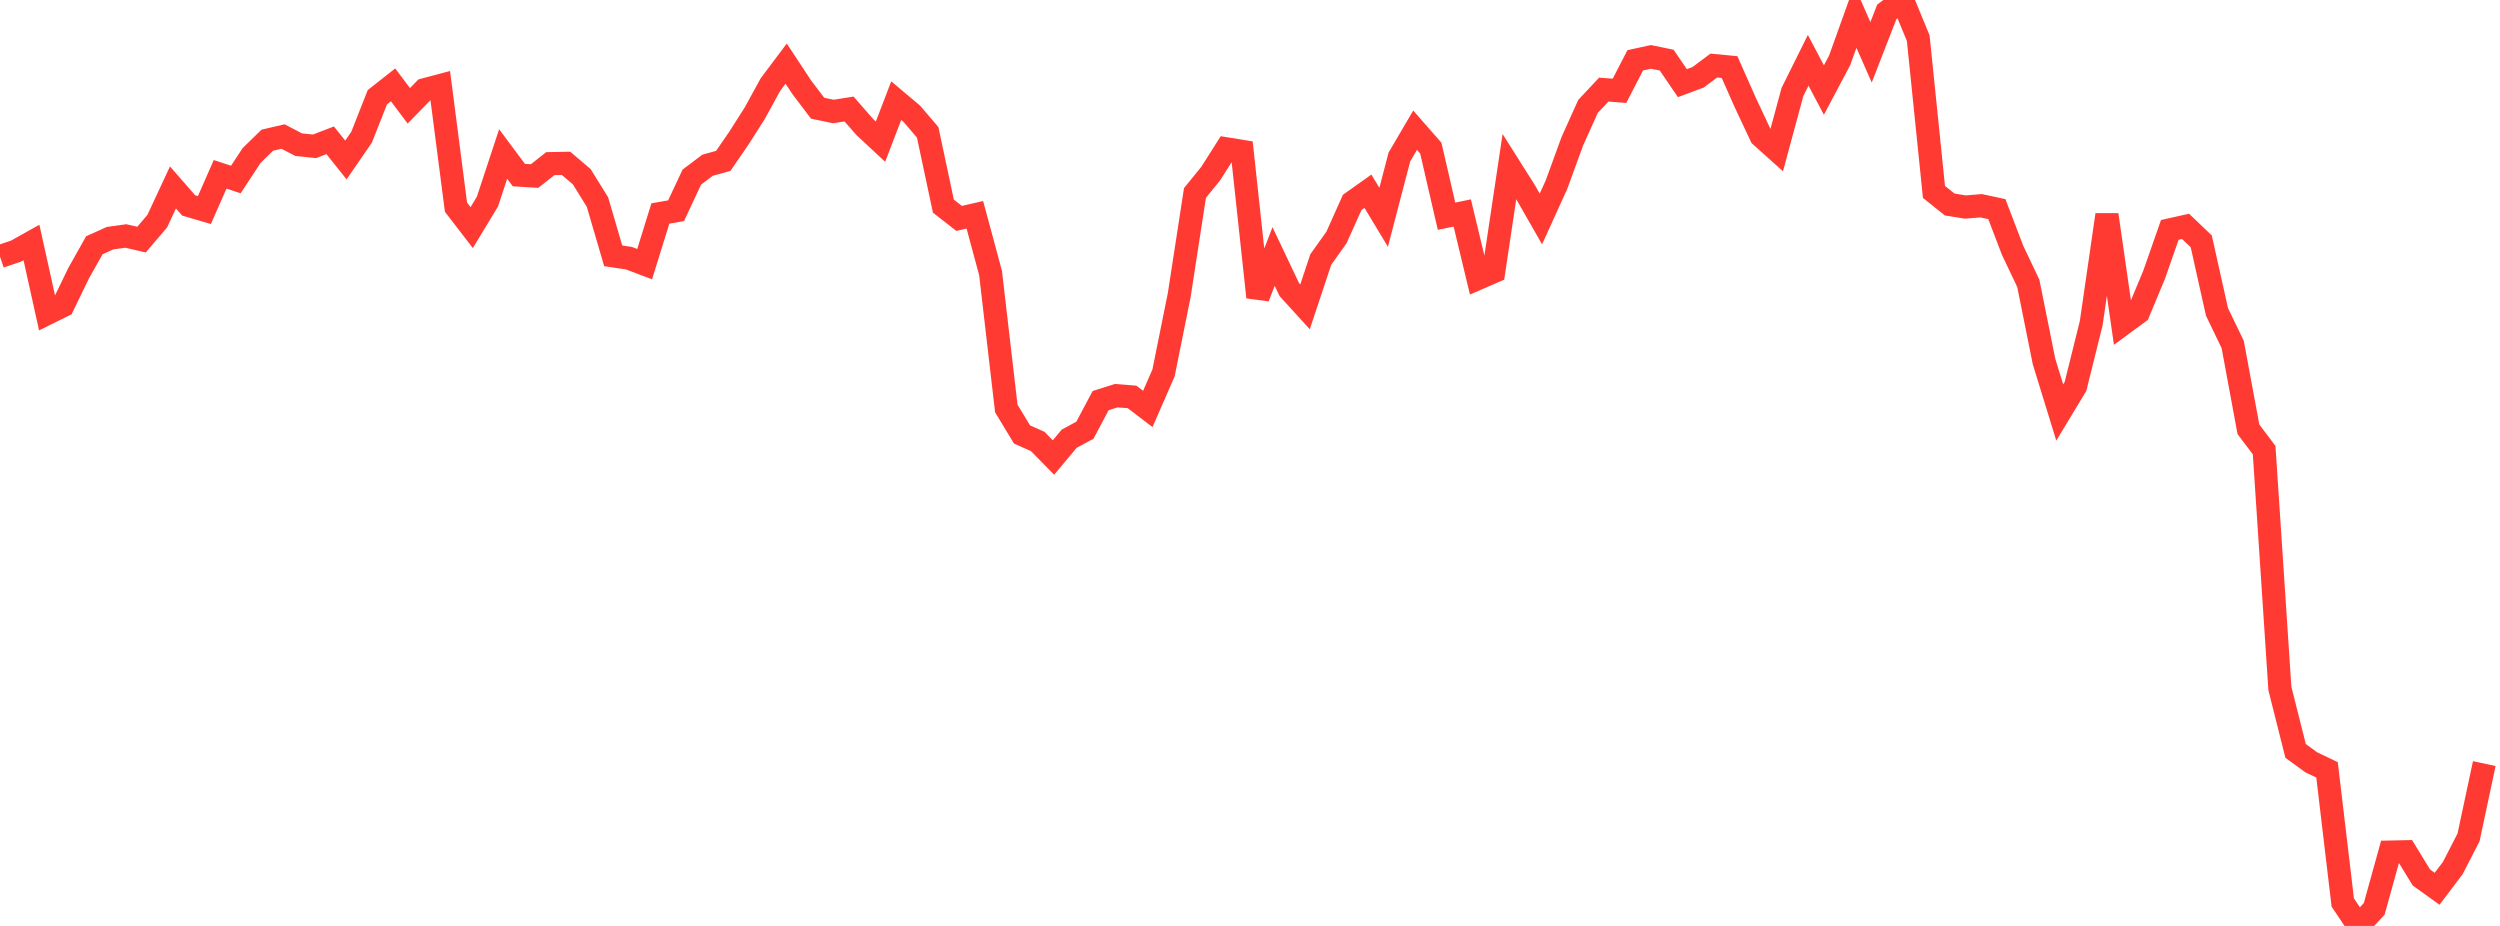 <?xml version="1.0" standalone="no"?><!DOCTYPE svg PUBLIC "-//W3C//DTD SVG 1.1//EN" "http://www.w3.org/Graphics/SVG/1.1/DTD/svg11.dtd"><svg width="135" height="50" viewBox="0 0 135 50" preserveAspectRatio="none" xmlns="http://www.w3.org/2000/svg" xmlns:xlink="http://www.w3.org/1999/xlink"><polyline points="0,13.854 0.849,13.567 1.698,13.092 2.547,16.928 3.396,16.508 4.245,14.755 5.094,13.245 5.943,12.862 6.792,12.743 7.642,12.938 8.491,11.944 9.34,10.122 10.189,11.094 11.038,11.343 11.887,9.413 12.736,9.694 13.585,8.4 14.434,7.571 15.283,7.373 16.132,7.813 16.981,7.901 17.83,7.576 18.679,8.639 19.528,7.406 20.377,5.251 21.226,4.582 22.075,5.714 22.925,4.846 23.774,4.621 24.623,11.187 25.472,12.291 26.321,10.889 27.17,8.316 28.019,9.455 28.868,9.506 29.717,8.837 30.566,8.821 31.415,9.543 32.264,10.912 33.113,13.815 33.962,13.942 34.811,14.264 35.66,11.528 36.509,11.379 37.358,9.564 38.208,8.924 39.057,8.687 39.906,7.451 40.755,6.117 41.604,4.567 42.453,3.436 43.302,4.723 44.151,5.843 45,6.021 45.849,5.887 46.698,6.858 47.547,7.649 48.396,5.436 49.245,6.151 50.094,7.145 50.943,11.132 51.792,11.794 52.642,11.599 53.491,14.749 54.34,22.058 55.189,23.461 56.038,23.839 56.887,24.707 57.736,23.691 58.585,23.232 59.434,21.633 60.283,21.365 61.132,21.434 61.981,22.083 62.83,20.14 63.679,15.93 64.528,10.419 65.377,9.377 66.226,8.038 67.075,8.175 67.925,16.048 68.774,13.85 69.623,15.639 70.472,16.57 71.321,14.016 72.17,12.823 73.019,10.929 73.868,10.326 74.717,11.733 75.566,8.48 76.415,7.032 77.264,8 78.113,11.676 78.962,11.5 79.811,15.036 80.66,14.667 81.509,8.991 82.358,10.337 83.208,11.823 84.057,9.955 84.906,7.625 85.755,5.744 86.604,4.838 87.453,4.904 88.302,3.257 89.151,3.072 90,3.246 90.849,4.49 91.698,4.173 92.547,3.54 93.396,3.621 94.245,5.538 95.094,7.345 95.943,8.106 96.792,4.968 97.642,3.257 98.491,4.863 99.34,3.261 100.189,0.898 101.038,2.825 101.887,0.64 102.736,0 103.585,2.064 104.434,10.363 105.283,11.043 106.132,11.18 106.981,11.111 107.83,11.293 108.679,13.515 109.528,15.298 110.377,19.52 111.226,22.277 112.075,20.871 112.925,17.456 113.774,11.599 114.623,17.499 115.472,16.877 116.321,14.841 117.17,12.414 118.019,12.224 118.868,13.034 119.717,16.842 120.566,18.602 121.415,23.182 122.264,24.308 123.113,37.174 123.962,40.549 124.811,41.167 125.66,41.572 126.509,48.734 127.358,50 128.208,49.077 129.057,46.013 129.906,45.995 130.755,47.386 131.604,47.994 132.453,46.87 133.302,45.218 134.151,41.234" fill="none" stroke="#ff3a33" stroke-width="1.25"/></svg>